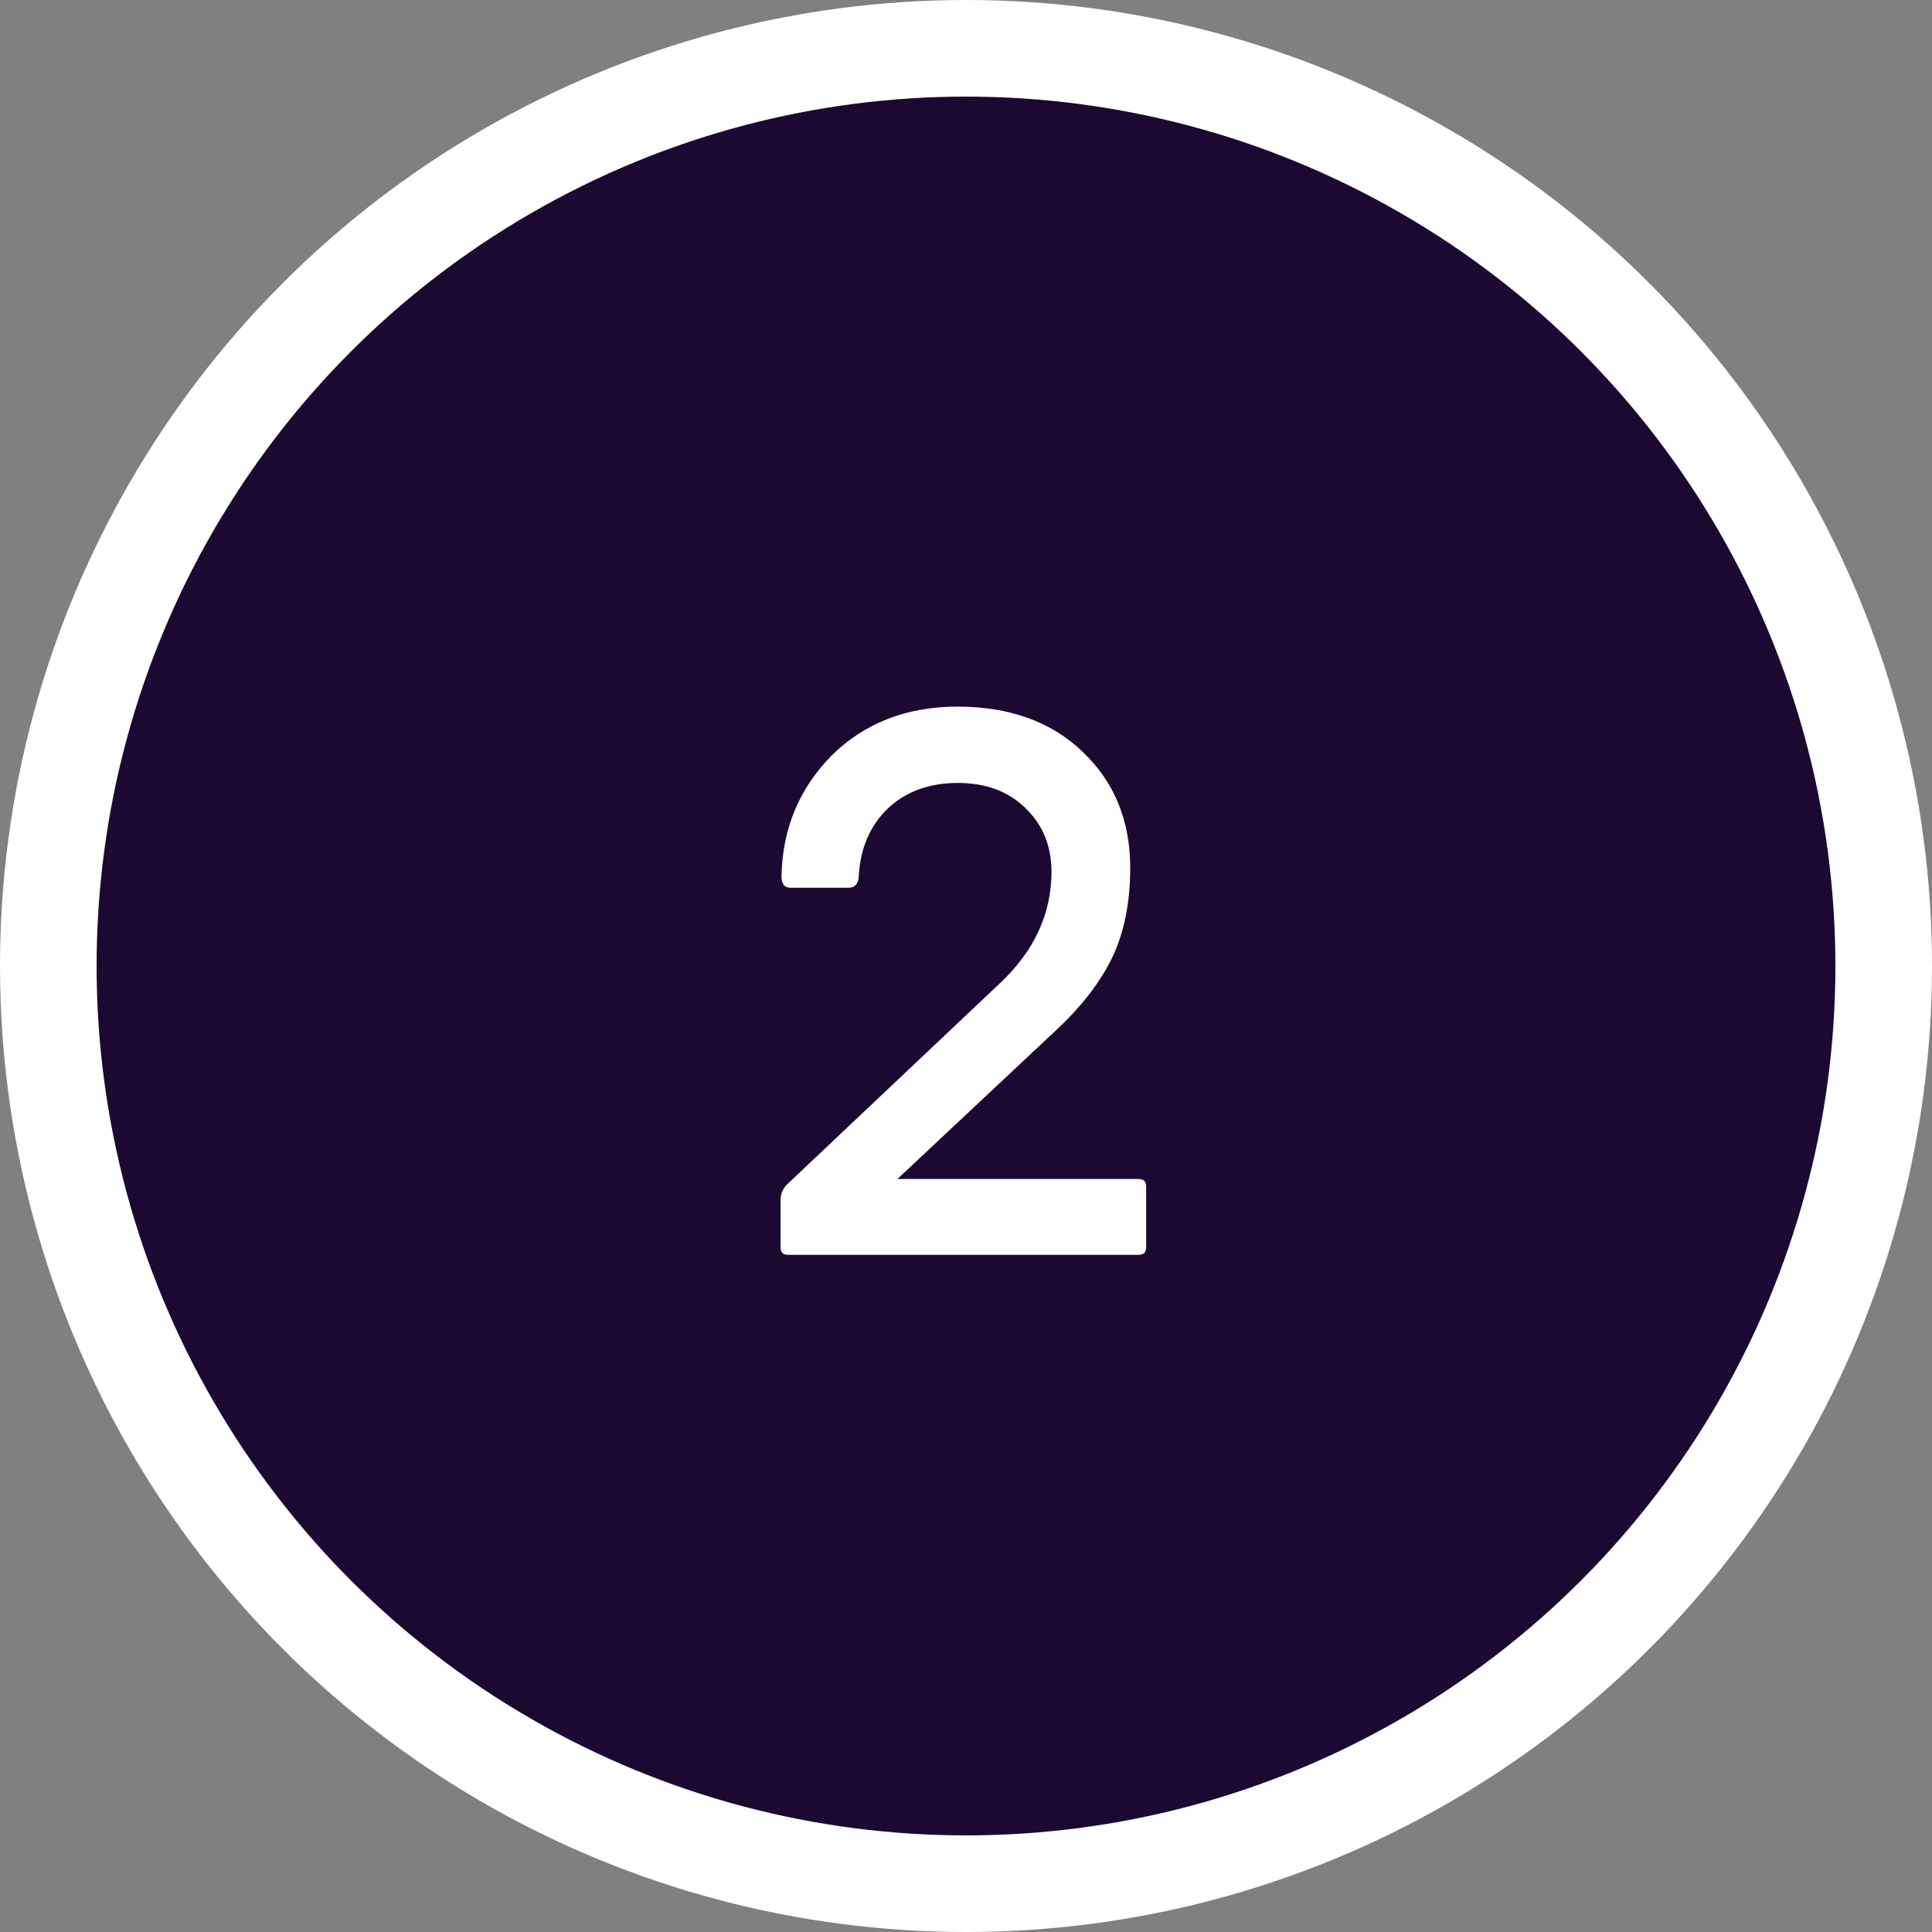 <?xml version="1.0" encoding="UTF-8"?>
<svg id="Calque_1" data-name="Calque 1" xmlns="http://www.w3.org/2000/svg" width="40" height="40" viewBox="0 0 40 40">
  <rect x="0" y="0" width="40" height="40" fill="#808080" stroke="none"/>
  <defs>
    <style>
      .cls-1 {
        fill: #1c0932;
        stroke: #fff;
        stroke-width: 2px;
      }

      .cls-2 {
        fill: #fff;
      }
    </style>
  </defs>
  <circle class="cls-1" cx="20" cy="20" r="19"/>
  <path class="cls-2" d="M16.16,25.84v-.99c0-.15.06-.27.18-.37l4.37-4.13c.7-.66,1.06-1.43,1.06-2.3,0-.53-.18-.97-.53-1.31-.35-.35-.82-.53-1.41-.53s-1.09.18-1.46.54c-.36.35-.56.82-.59,1.39-.01.16-.08.24-.21.24h-1.2c-.13,0-.19-.08-.19-.24.02-.99.37-1.82,1.04-2.5.68-.67,1.55-1.01,2.61-1.01s1.94.31,2.59.94c.65.62.98,1.42.98,2.4,0,.73-.13,1.35-.38,1.87-.25.51-.65,1.03-1.22,1.55l-3.22,3.02h4.99c.11,0,.16.05.16.16v1.25c0,.11-.05.16-.16.16h-7.25c-.11,0-.16-.05-.16-.16Z"/>
</svg>